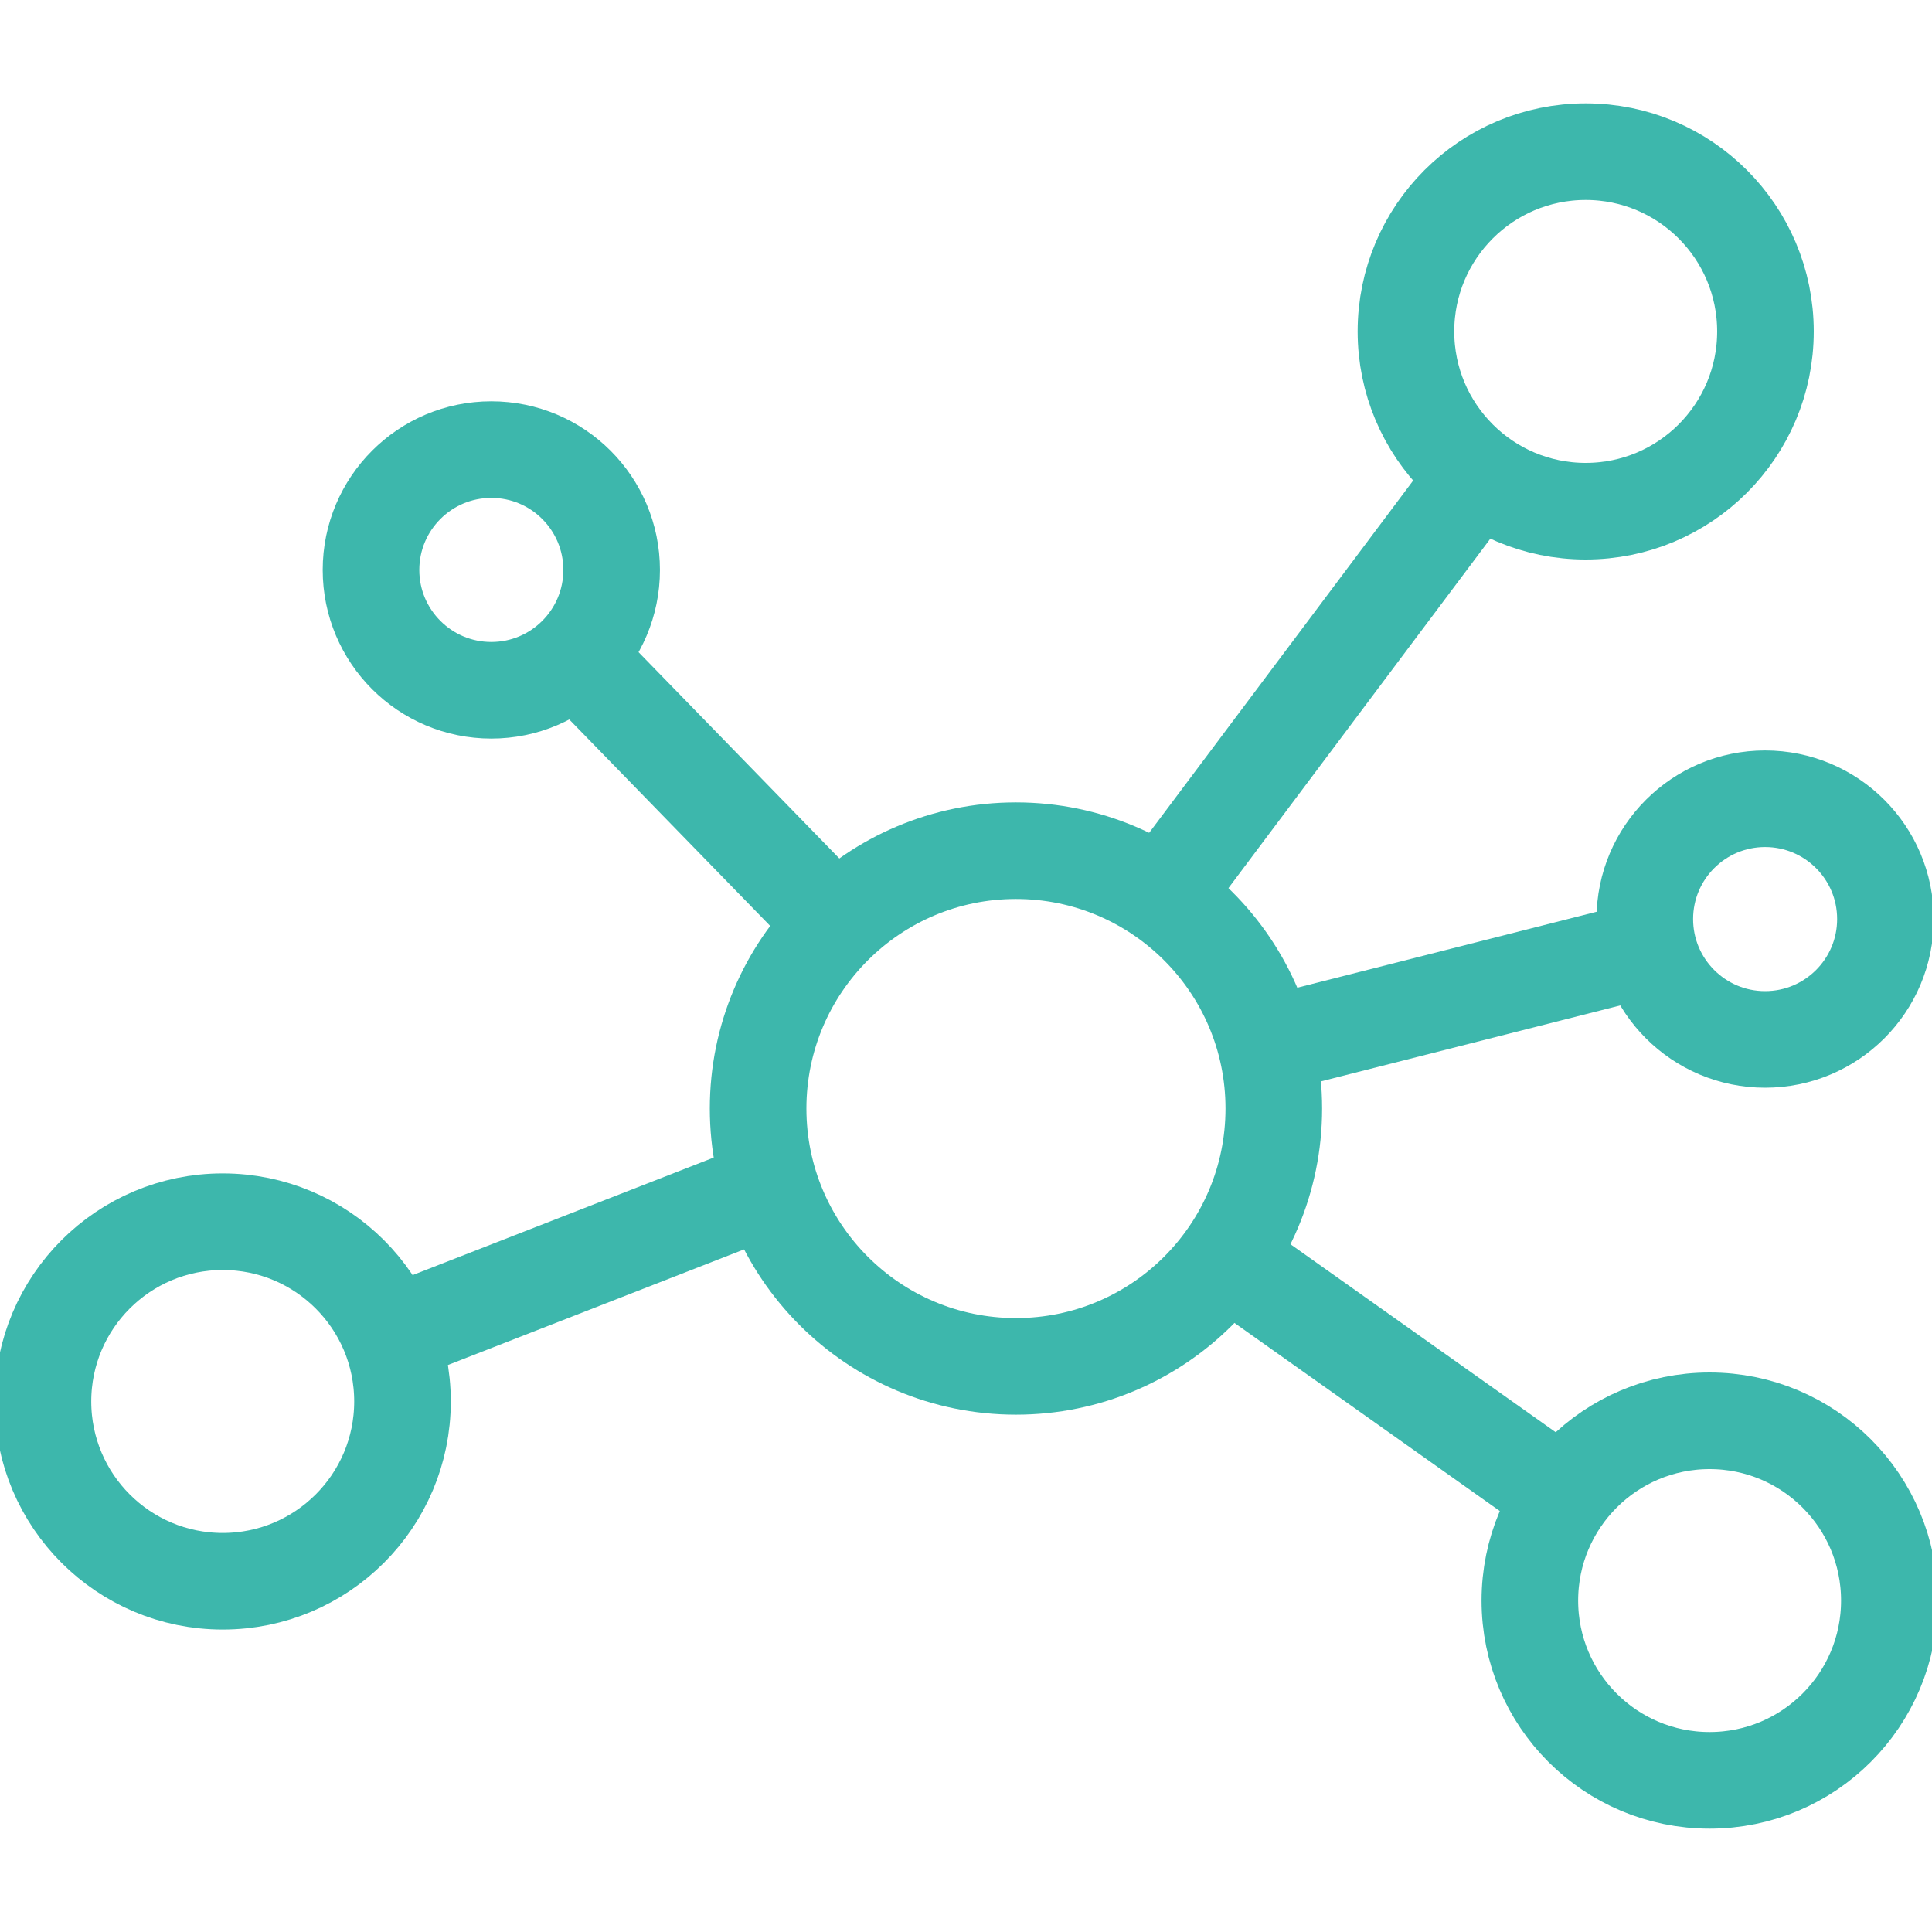 <svg width="60" height="60" viewBox="0 0 60 60" fill="none" xmlns="http://www.w3.org/2000/svg">
<g clip-path="url(#clip0_577_289)">
<g clip-path="url(#clip1_577_289)">
<path d="M53.093 55.29C56.177 55.29 58.676 52.791 58.676 49.707C58.676 46.624 56.177 44.124 53.093 44.124C50.01 44.124 47.511 46.624 47.511 49.707C47.511 52.791 50.01 55.29 53.093 55.29Z" stroke="#3DB7AC" stroke-width="3" stroke-miterlimit="10"/>
<path d="M49.245 15.876C52.329 15.876 54.828 13.376 54.828 10.293C54.828 7.21 52.329 4.71 49.245 4.71C46.162 4.71 43.663 7.21 43.663 10.293C43.663 13.376 46.162 15.876 49.245 15.876Z" stroke="#3DB7AC" stroke-width="3" stroke-miterlimit="10"/>
<path d="M15.258 21.437C17.322 21.437 18.995 19.764 18.995 17.7C18.995 15.636 17.322 13.963 15.258 13.963C13.195 13.963 11.522 15.636 11.522 17.7C11.522 19.764 13.195 21.437 15.258 21.437Z" stroke="#3DB7AC" stroke-width="3" stroke-miterlimit="10"/>
<path d="M54.817 32.28C56.881 32.28 58.554 30.607 58.554 28.543C58.554 26.479 56.881 24.806 54.817 24.806C52.754 24.806 51.081 26.479 51.081 28.543C51.081 30.607 52.754 32.28 54.817 32.28Z" stroke="#3DB7AC" stroke-width="3" stroke-miterlimit="10"/>
<path d="M31.551 42.434C35.974 42.434 39.559 38.849 39.559 34.426C39.559 30.004 35.974 26.419 31.551 26.419C27.129 26.419 23.544 30.004 23.544 34.426C23.544 38.849 27.129 42.434 31.551 42.434Z" stroke="#3DB7AC" stroke-width="3" stroke-miterlimit="10"/>
<path d="M6.917 49.107C10.001 49.107 12.5 46.607 12.5 43.524C12.5 40.44 10.001 37.941 6.917 37.941C3.834 37.941 1.334 40.44 1.334 43.524C1.334 46.607 3.834 49.107 6.917 49.107Z" stroke="#3DB7AC" stroke-width="3" stroke-miterlimit="10"/>
<path d="M25.957 28.699L17.861 20.38" stroke="#3DB7AC" stroke-width="3" stroke-miterlimit="10"/>
<path d="M48.545 46.482L38.08 39.064" stroke="#3DB7AC" stroke-width="3" stroke-miterlimit="10"/>
<path d="M39.314 32.469L51.192 29.455H51.203" stroke="#3DB7AC" stroke-width="3" stroke-miterlimit="10"/>
<path d="M45.898 14.742L36.089 27.831" stroke="#3DB7AC" stroke-width="3" stroke-miterlimit="10"/>
<path d="M23.922 36.873L12.1 41.488" stroke="#3DB7AC" stroke-width="3" stroke-miterlimit="10"/>
</g>
</g>
<defs>
<clipPath id="clip0_577_289">
<rect width="60" height="60" fill="white"/>
</clipPath>
<clipPath id="clip1_577_289">
<rect width="60" height="60" fill="white"/>
</clipPath>
</defs>
</svg>
